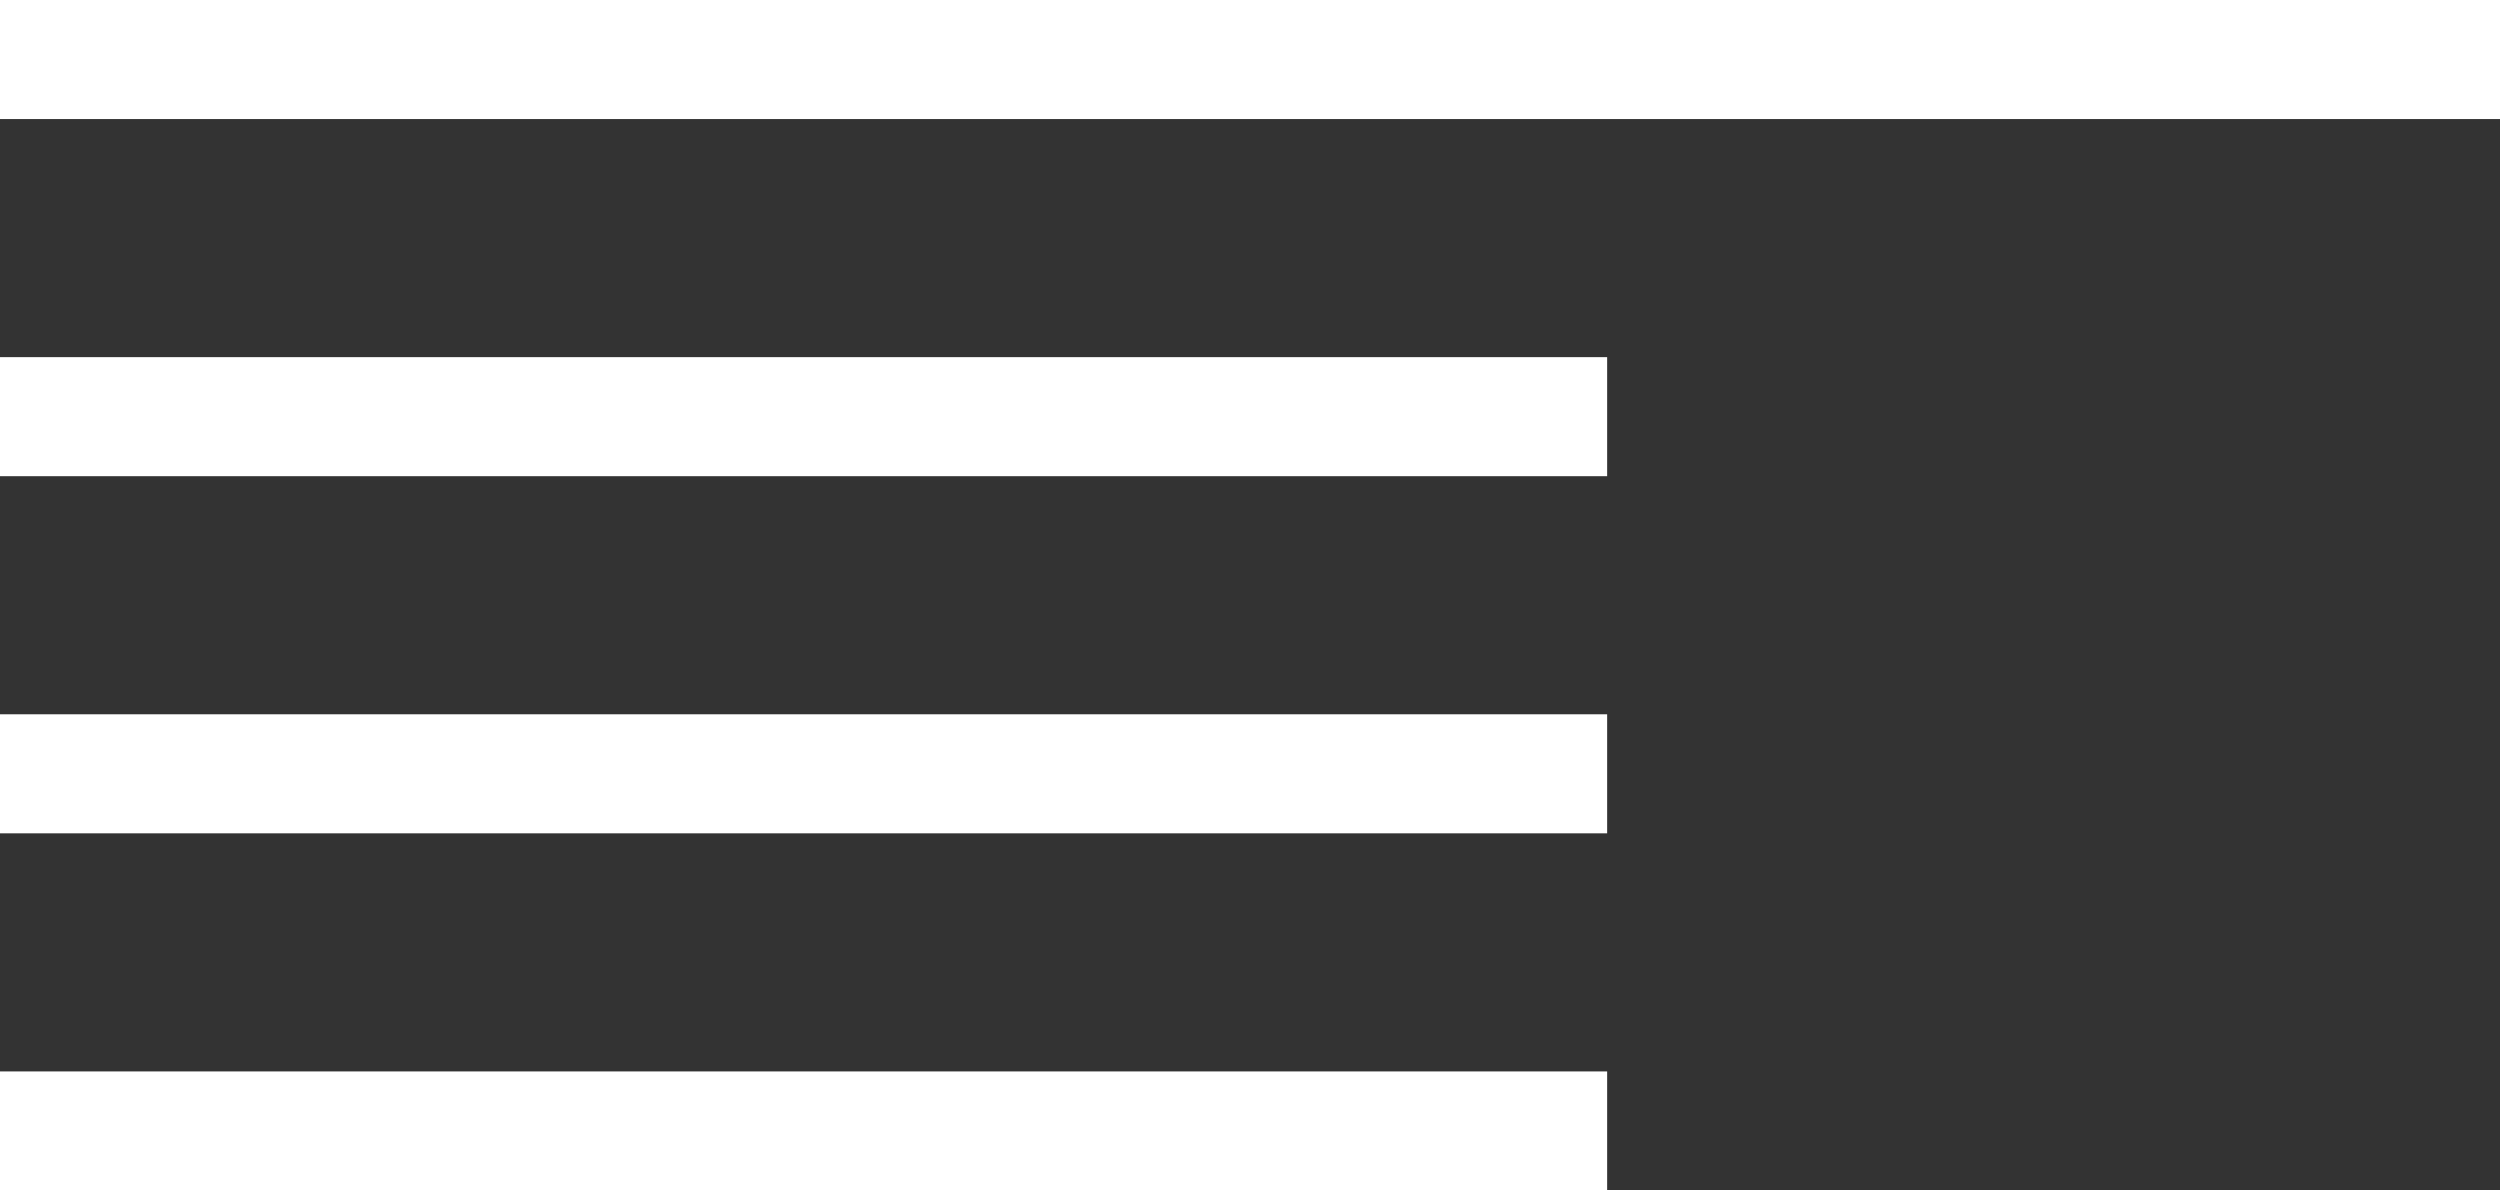 <svg xmlns="http://www.w3.org/2000/svg" width="42" height="20" viewBox="0 0 42 20" fill="none"><rect x="0" y="0" width="42" height="20" fill="#333333" stroke="none"/><line y1="1" x2="42" y2="1" stroke="white" stroke-width="2"></line><line y1="7" x2="27" y2="7" stroke="white" stroke-width="2"></line><line y1="13" x2="27" y2="13" stroke="white" stroke-width="2"></line><line y1="19" x2="27" y2="19" stroke="white" stroke-width="2"></line></svg>